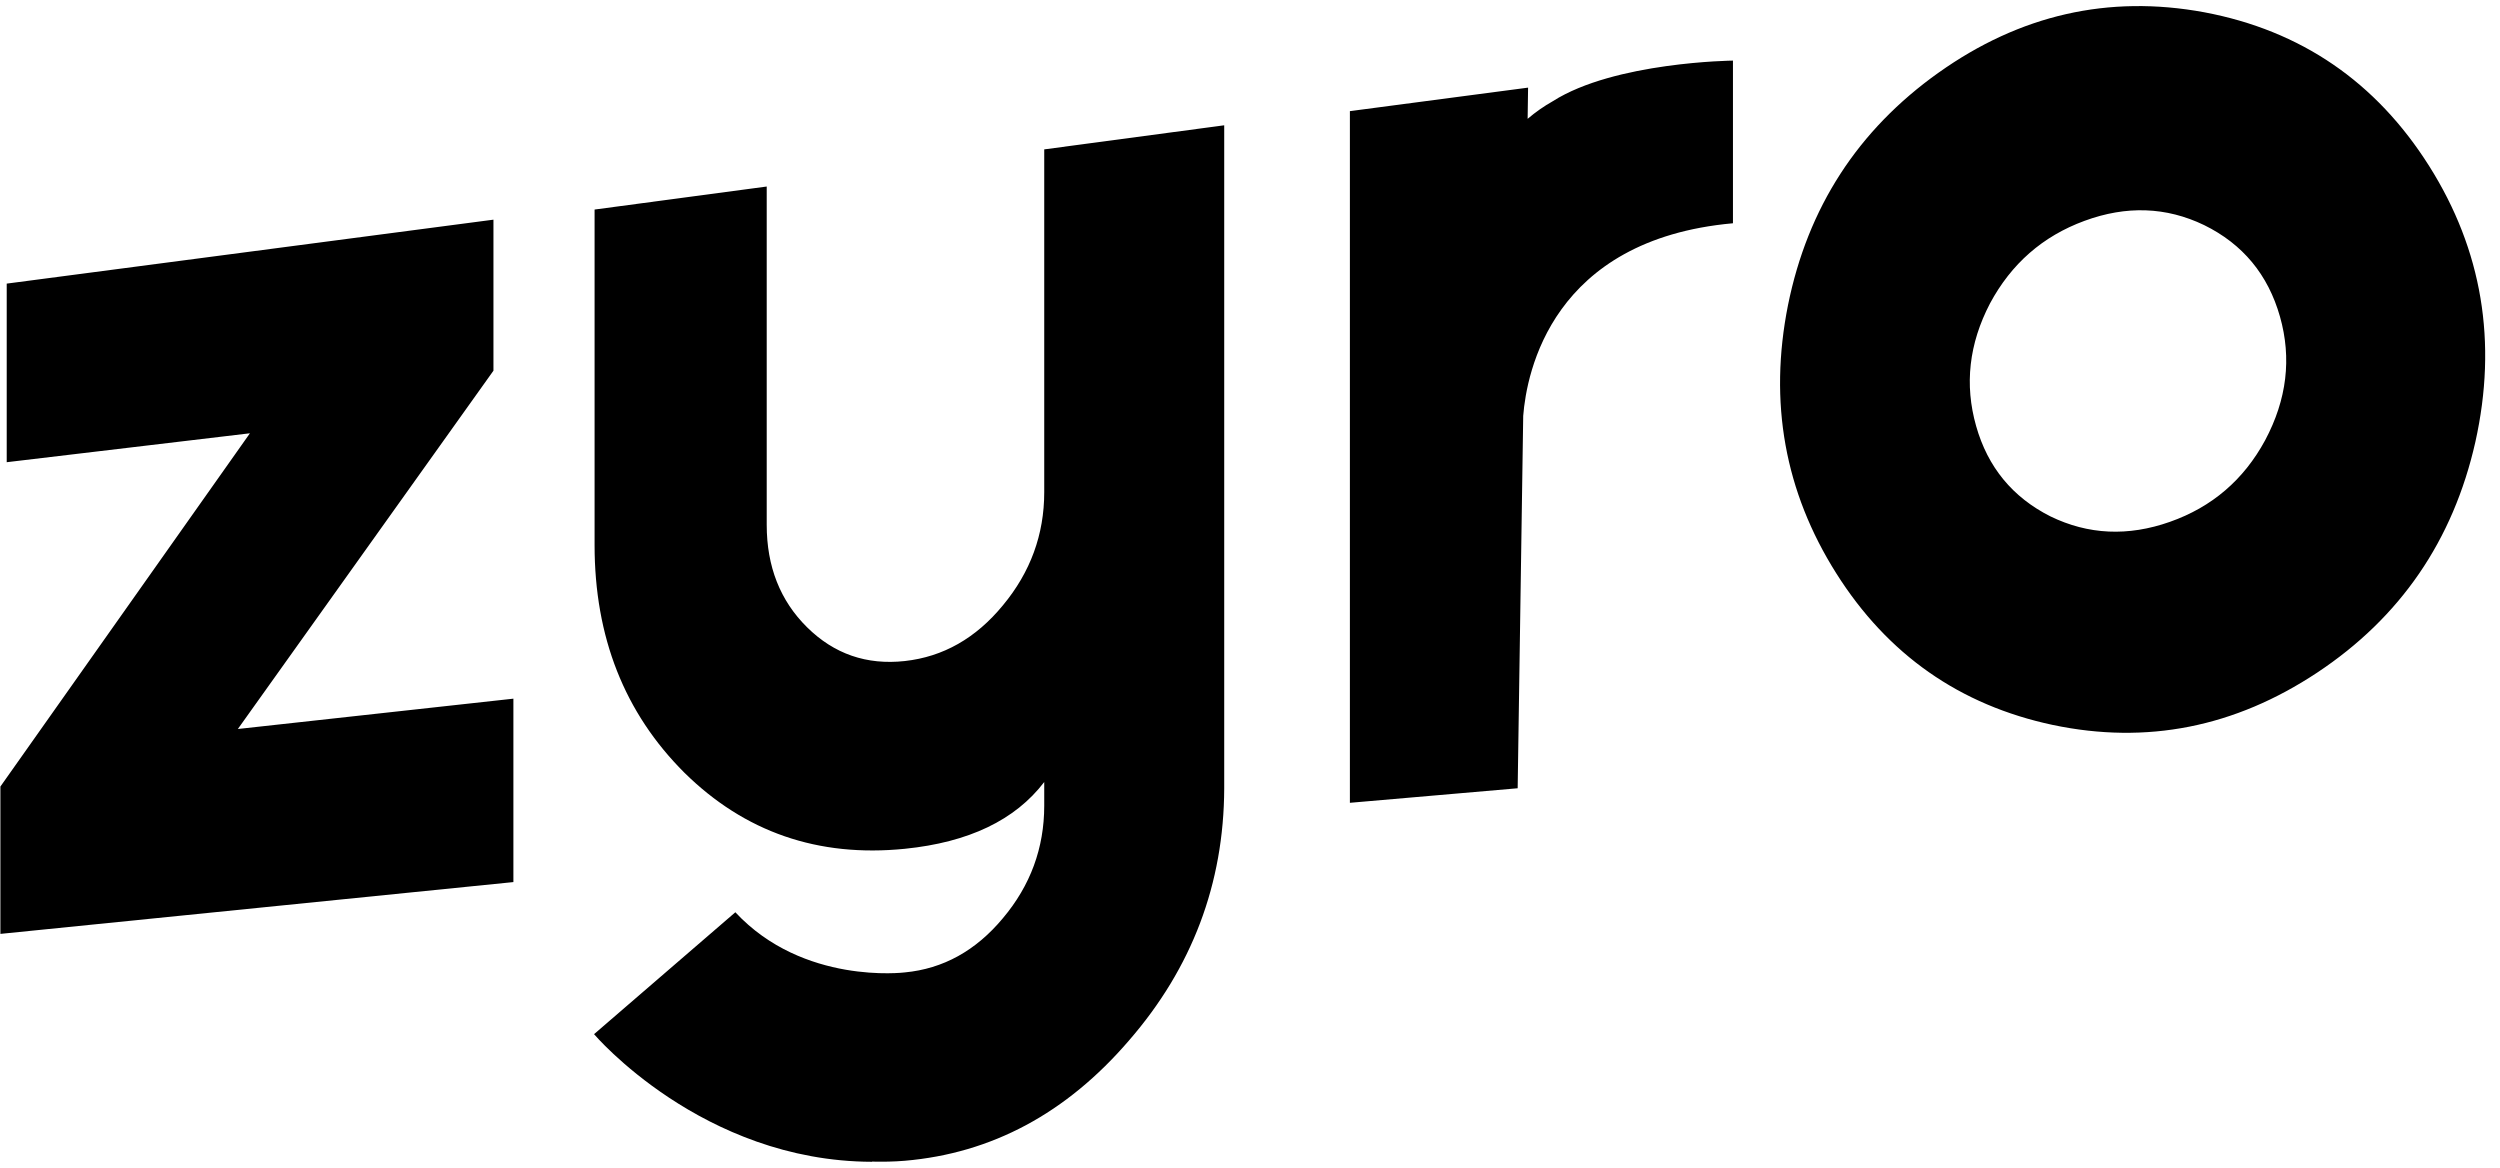 <svg width="137" height="64" viewBox="0 0 137 64" fill="none" xmlns="http://www.w3.org/2000/svg">
<path fill-rule="evenodd" clip-rule="evenodd" d="M27.041 20.314L13.034 39.949L28.134 38.287V48.338L0.022 51.177V43.102L13.696 23.744L0.368 25.329V15.542L27.041 12.038V20.314ZM118.909 28.598C121.214 27.787 122.956 26.295 124.131 24.124C125.319 21.894 125.591 19.636 124.943 17.352C124.289 15.046 122.902 13.374 120.786 12.335C118.71 11.334 116.524 11.258 114.229 12.103C111.943 12.944 110.218 14.453 109.052 16.628C107.899 18.839 107.647 21.077 108.292 23.349C108.93 25.601 110.286 27.249 112.362 28.297C114.432 29.305 116.614 29.407 118.909 28.598ZM106.238 3.979C110.691 0.814 115.543 -0.297 120.791 0.672C126.085 1.668 130.203 4.48 133.12 9.101C136.025 13.704 136.866 18.752 135.65 24.219C134.429 29.63 131.532 33.84 126.985 36.857C122.46 39.857 117.635 40.806 112.5 39.729C107.387 38.64 103.437 35.87 100.626 31.416C97.804 26.943 96.921 22.053 97.982 16.722C99.063 11.377 101.807 7.128 106.238 3.978V3.979ZM57.224 8.186V26.972C57.224 29.29 56.468 31.356 54.961 33.17C53.477 34.976 51.683 35.993 49.583 36.225C47.49 36.455 45.707 35.837 44.227 34.374C42.752 32.916 42.016 31.045 42.016 28.759V10.222L32.583 11.483V29.869C32.583 34.908 34.217 39.061 37.501 42.34C40.804 45.597 44.827 46.993 49.583 46.514C53.081 46.161 55.632 44.943 57.224 42.854V44.153C57.224 46.469 56.468 48.525 54.961 50.315C53.477 52.099 51.683 53.089 49.583 53.288C49.583 53.288 44.017 53.99 40.297 49.992L34.441 55.044L32.554 56.672C32.554 56.672 38.463 63.64 47.78 63.666L47.786 63.656C48.377 63.668 48.973 63.662 49.583 63.61C54.34 63.203 58.441 61.011 61.871 57.016C65.322 53.041 67.067 48.432 67.087 43.211V6.866L57.224 8.186ZM94.966 12.235V3.321C94.966 3.321 88.483 3.39 85.095 5.545H85.096C84.604 5.822 84.142 6.146 83.714 6.512L83.739 4.802L73.974 6.09V43.994L83.168 43.197L83.472 22.789C83.659 20.403 85.043 13.129 94.966 12.235Z" fill="black"/>
</svg>

